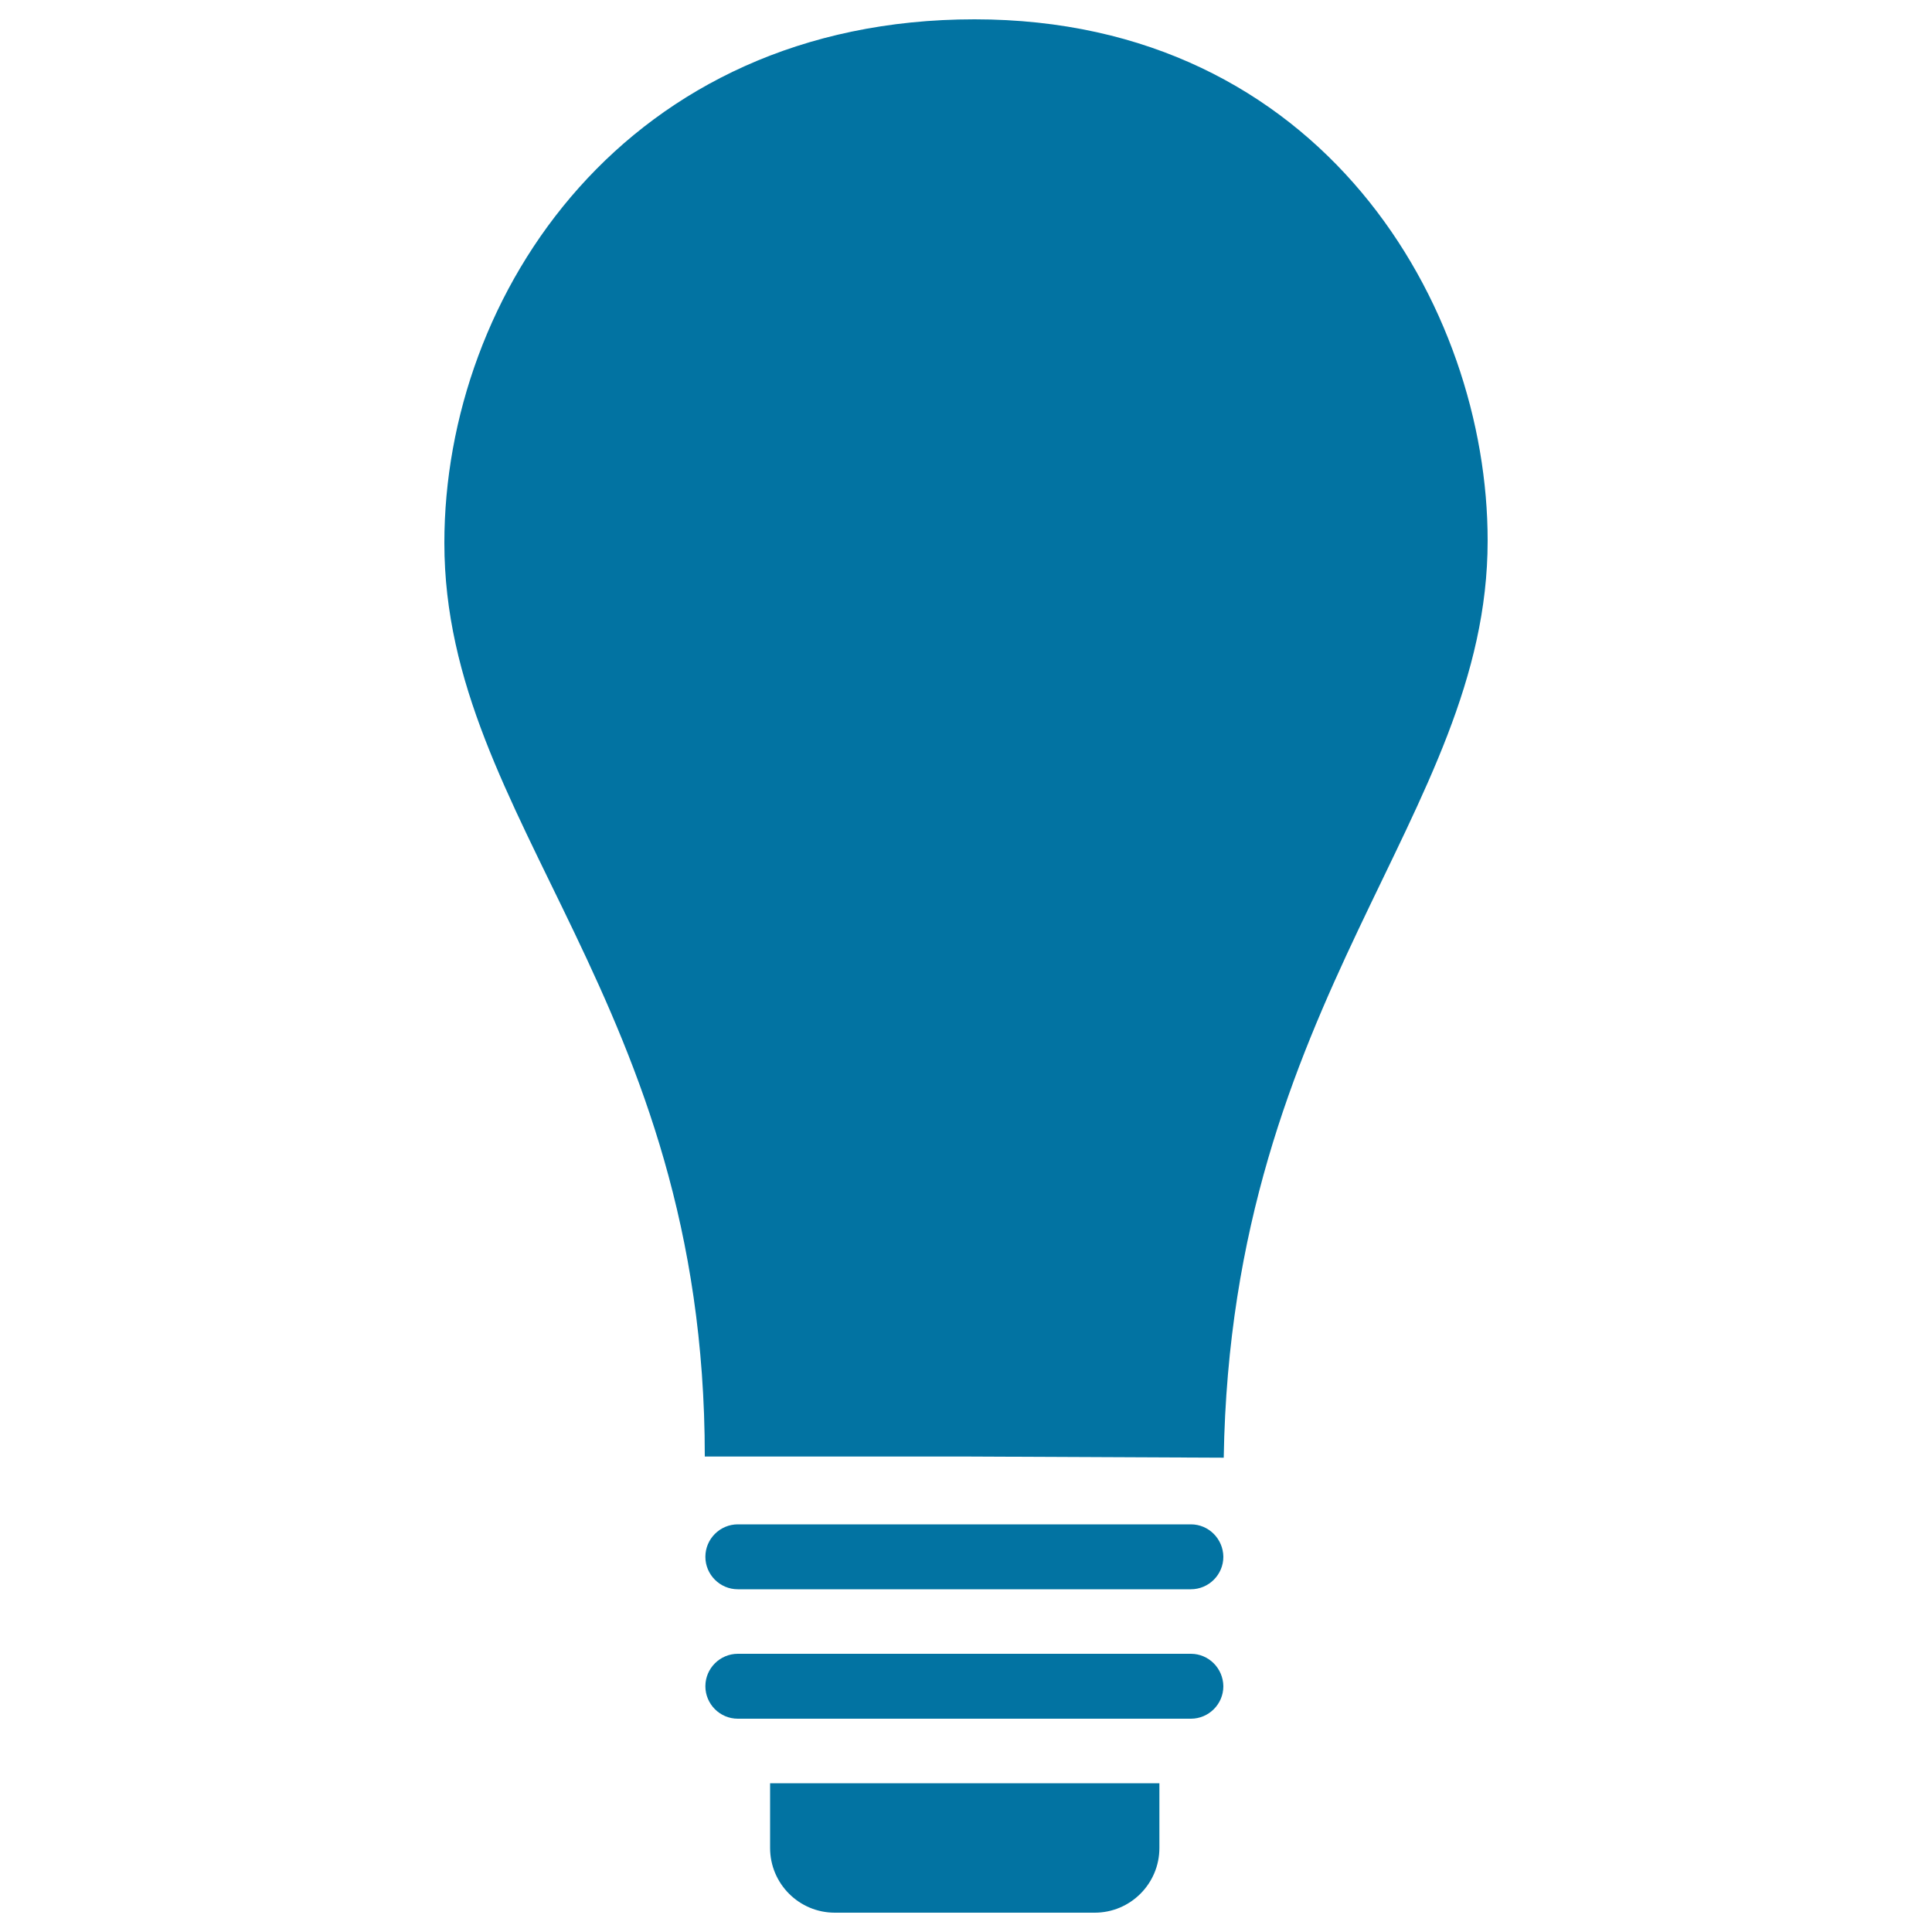 <svg xmlns="http://www.w3.org/2000/svg" viewBox="0 0 1000 1000" style="fill:#0273a2">
<title>Lamp Light SVG icon</title>
<g><path d="M504.4,10C324.4,10,230,151.9,230,281c0,144.9,134.8,236,134.8,472.9h136.5c0,0,128.2,0.6,132.1,0.6C637.3,515.9,770,422,770,279.9C770.1,158.7,684.3,10,504.4,10L504.4,10z M616.4,789H381.9c-9.2,0-16.8,7.5-16.8,16.8c0,9.2,7.5,16.8,16.8,16.8h234.5c9.2,0,16.8-7.5,16.8-16.8C633.1,796.5,625.6,789,616.4,789z M616.4,856H381.9c-9.2,0-16.8,7.5-16.8,16.8c0,9.2,7.5,16.8,16.8,16.8h234.5c9.2,0,16.8-7.5,16.8-16.8C633.1,863.5,625.6,856,616.4,856z M398.6,923c0,0,0,15,0,33.5c0,18.5,15,33.5,33.5,33.5h134.5c18.5,0,33.5-15,33.5-33.5c0-18.5,0-33.5,0-33.5H398.6z"/></g>
</svg>